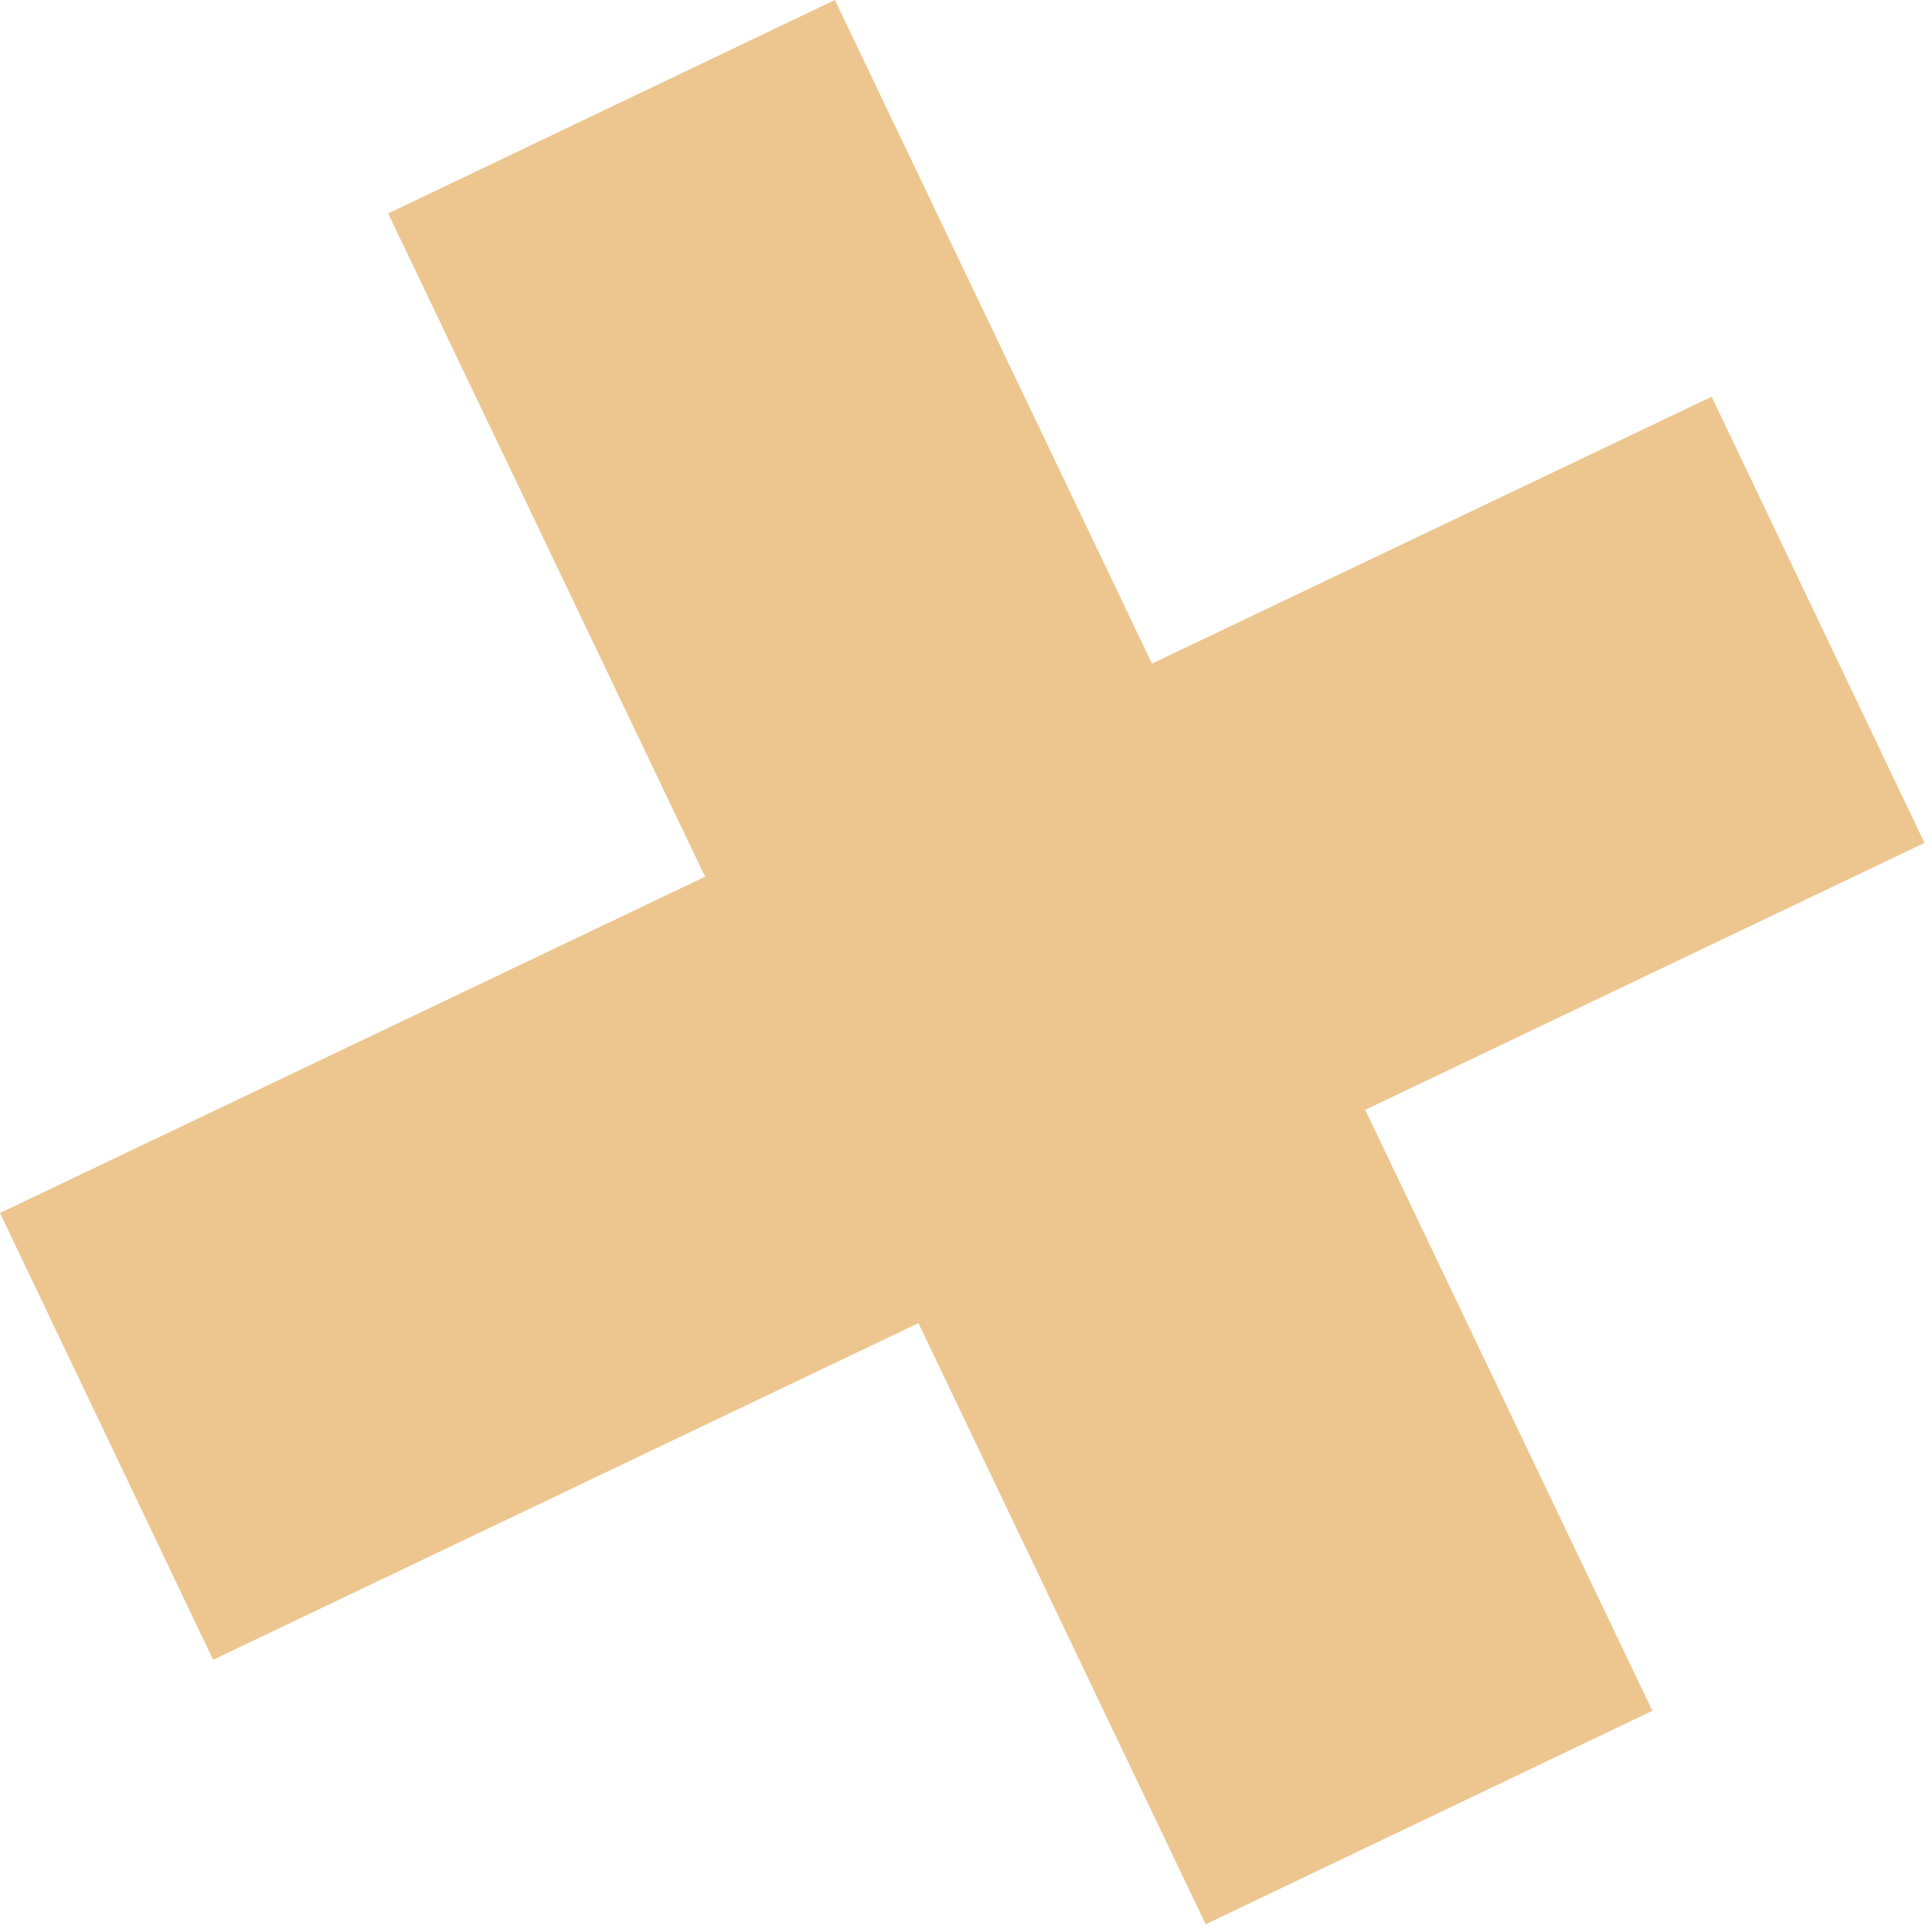 <?xml version="1.0" encoding="UTF-8"?> <svg xmlns="http://www.w3.org/2000/svg" width="64" height="64" viewBox="0 0 64 64" fill="none"><path fill-rule="evenodd" clip-rule="evenodd" d="M38.161 21.983L27.657 0L12.859 7.071L23.358 29.042L0 40.182L7.06 54.982L30.424 43.829L39.939 63.743L54.737 56.672L45.224 36.765L63.75 27.922L56.7 13.142L38.161 21.983Z" fill="#EDC68F"></path></svg> 